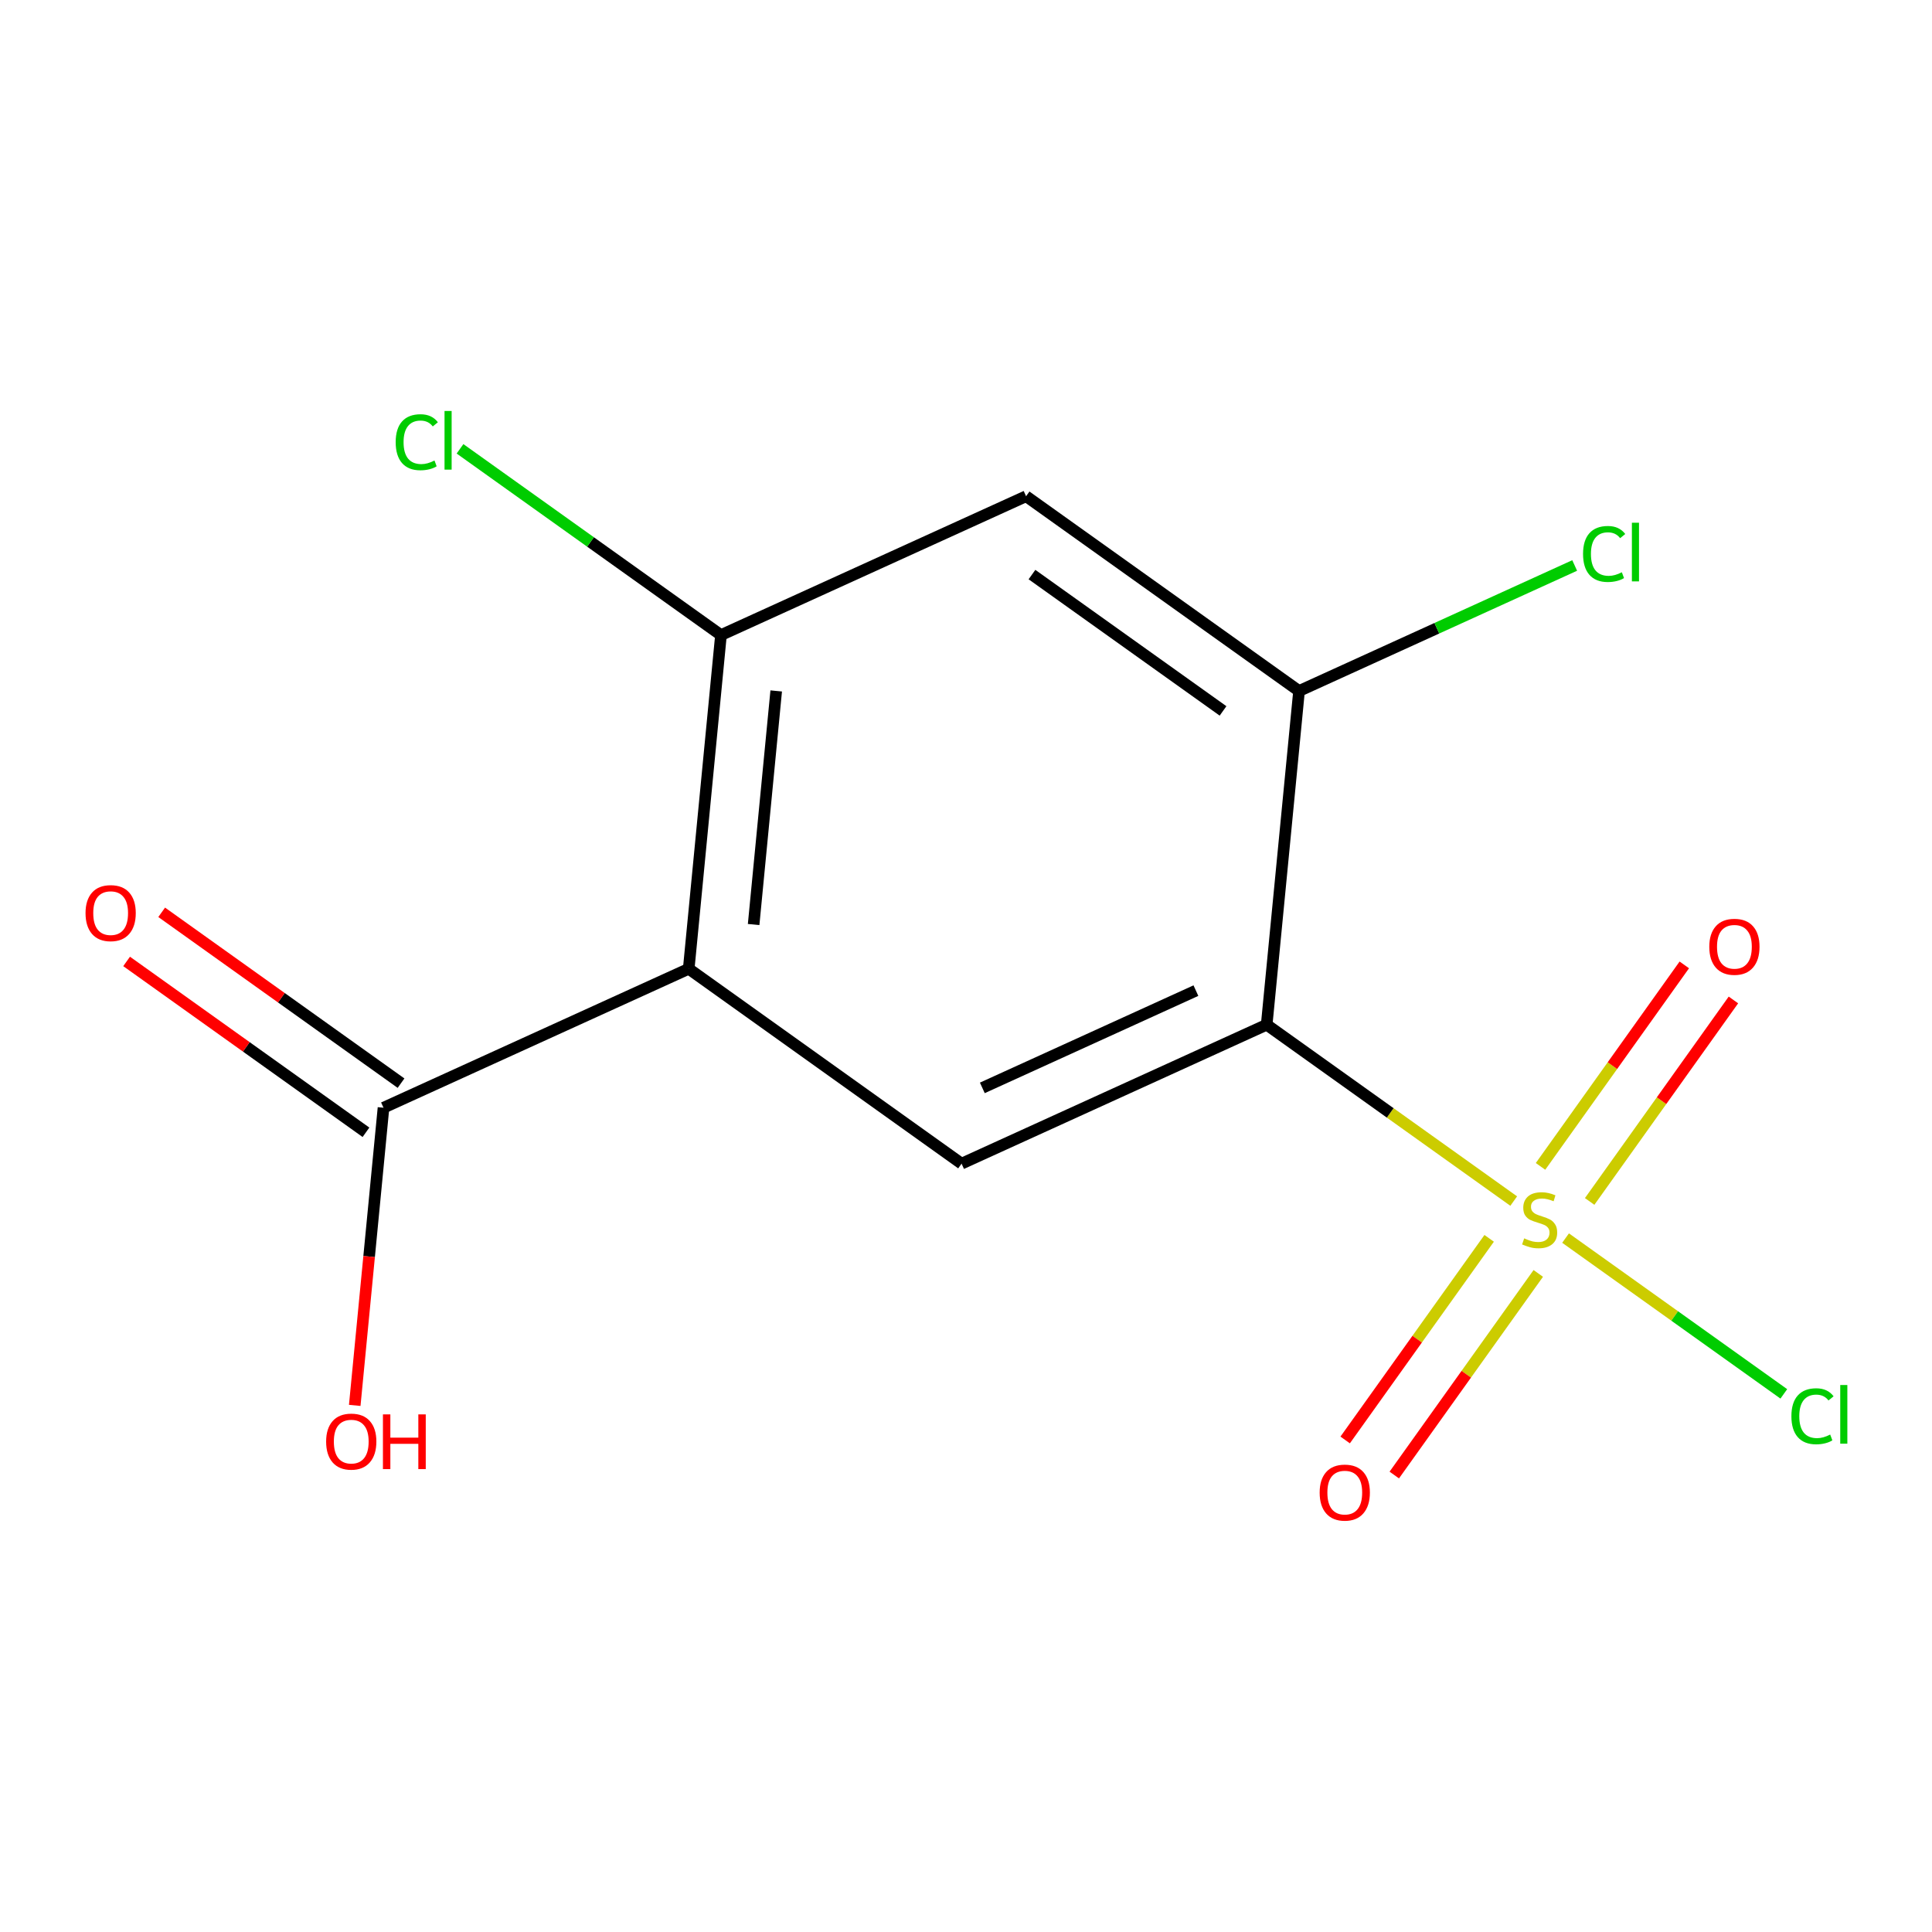 <?xml version='1.0' encoding='iso-8859-1'?>
<svg version='1.1' baseProfile='full'
              xmlns='http://www.w3.org/2000/svg'
                      xmlns:rdkit='http://www.rdkit.org/xml'
                      xmlns:xlink='http://www.w3.org/1999/xlink'
                  xml:space='preserve'
width='1000px' height='1000px' viewBox='0 0 1000 1000'>
<!-- END OF HEADER -->
<rect style='opacity:1.0;fill:#FFFFFF;stroke:none' width='1000' height='1000' x='0' y='0'> </rect>
<path class='bond-0' d='M 783.496,621.671 L 719.565,576.029' style='fill:none;fill-rule:evenodd;stroke:#CCCC00;stroke-width:6px;stroke-linecap:butt;stroke-linejoin:miter;stroke-opacity:1' />
<path class='bond-0' d='M 719.565,576.029 L 655.634,530.388' style='fill:none;fill-rule:evenodd;stroke:#000000;stroke-width:6px;stroke-linecap:butt;stroke-linejoin:miter;stroke-opacity:1' />
<path class='bond-7' d='M 770.787,640.963 L 733.521,693.142' style='fill:none;fill-rule:evenodd;stroke:#CCCC00;stroke-width:6px;stroke-linecap:butt;stroke-linejoin:miter;stroke-opacity:1' />
<path class='bond-7' d='M 733.521,693.142 L 696.256,745.322' style='fill:none;fill-rule:evenodd;stroke:#FF0000;stroke-width:6px;stroke-linecap:butt;stroke-linejoin:miter;stroke-opacity:1' />
<path class='bond-7' d='M 796.208,659.118 L 758.942,711.297' style='fill:none;fill-rule:evenodd;stroke:#CCCC00;stroke-width:6px;stroke-linecap:butt;stroke-linejoin:miter;stroke-opacity:1' />
<path class='bond-7' d='M 758.942,711.297 L 721.676,763.477' style='fill:none;fill-rule:evenodd;stroke:#FF0000;stroke-width:6px;stroke-linecap:butt;stroke-linejoin:miter;stroke-opacity:1' />
<path class='bond-8' d='M 822.802,621.864 L 860.01,569.719' style='fill:none;fill-rule:evenodd;stroke:#CCCC00;stroke-width:6px;stroke-linecap:butt;stroke-linejoin:miter;stroke-opacity:1' />
<path class='bond-8' d='M 860.01,569.719 L 897.218,517.573' style='fill:none;fill-rule:evenodd;stroke:#FF0000;stroke-width:6px;stroke-linecap:butt;stroke-linejoin:miter;stroke-opacity:1' />
<path class='bond-8' d='M 797.373,603.72 L 834.582,551.575' style='fill:none;fill-rule:evenodd;stroke:#CCCC00;stroke-width:6px;stroke-linecap:butt;stroke-linejoin:miter;stroke-opacity:1' />
<path class='bond-8' d='M 834.582,551.575 L 871.79,499.429' style='fill:none;fill-rule:evenodd;stroke:#FF0000;stroke-width:6px;stroke-linecap:butt;stroke-linejoin:miter;stroke-opacity:1' />
<path class='bond-9' d='M 810.334,640.829 L 866.817,681.147' style='fill:none;fill-rule:evenodd;stroke:#CCCC00;stroke-width:6px;stroke-linecap:butt;stroke-linejoin:miter;stroke-opacity:1' />
<path class='bond-9' d='M 866.817,681.147 L 923.3,721.466' style='fill:none;fill-rule:evenodd;stroke:#00CC00;stroke-width:6px;stroke-linecap:butt;stroke-linejoin:miter;stroke-opacity:1' />
<path class='bond-2' d='M 655.634,530.388 L 497.709,602.304' style='fill:none;fill-rule:evenodd;stroke:#000000;stroke-width:6px;stroke-linecap:butt;stroke-linejoin:miter;stroke-opacity:1' />
<path class='bond-2' d='M 618.999,512.746 L 508.452,563.088' style='fill:none;fill-rule:evenodd;stroke:#000000;stroke-width:6px;stroke-linecap:butt;stroke-linejoin:miter;stroke-opacity:1' />
<path class='bond-3' d='M 655.634,530.388 L 672.381,357.659' style='fill:none;fill-rule:evenodd;stroke:#000000;stroke-width:6px;stroke-linecap:butt;stroke-linejoin:miter;stroke-opacity:1' />
<path class='bond-1' d='M 356.479,501.44 L 497.709,602.304' style='fill:none;fill-rule:evenodd;stroke:#000000;stroke-width:6px;stroke-linecap:butt;stroke-linejoin:miter;stroke-opacity:1' />
<path class='bond-5' d='M 356.479,501.44 L 198.502,573.357' style='fill:none;fill-rule:evenodd;stroke:#000000;stroke-width:6px;stroke-linecap:butt;stroke-linejoin:miter;stroke-opacity:1' />
<path class='bond-14' d='M 356.479,501.44 L 373.174,328.712' style='fill:none;fill-rule:evenodd;stroke:#000000;stroke-width:6px;stroke-linecap:butt;stroke-linejoin:miter;stroke-opacity:1' />
<path class='bond-14' d='M 390.076,478.536 L 401.763,357.627' style='fill:none;fill-rule:evenodd;stroke:#000000;stroke-width:6px;stroke-linecap:butt;stroke-linejoin:miter;stroke-opacity:1' />
<path class='bond-6' d='M 672.381,357.659 L 531.099,256.848' style='fill:none;fill-rule:evenodd;stroke:#000000;stroke-width:6px;stroke-linecap:butt;stroke-linejoin:miter;stroke-opacity:1' />
<path class='bond-6' d='M 633.044,367.966 L 534.147,297.398' style='fill:none;fill-rule:evenodd;stroke:#000000;stroke-width:6px;stroke-linecap:butt;stroke-linejoin:miter;stroke-opacity:1' />
<path class='bond-11' d='M 672.381,357.659 L 743.714,325.175' style='fill:none;fill-rule:evenodd;stroke:#000000;stroke-width:6px;stroke-linecap:butt;stroke-linejoin:miter;stroke-opacity:1' />
<path class='bond-11' d='M 743.714,325.175 L 815.048,292.691' style='fill:none;fill-rule:evenodd;stroke:#00CC00;stroke-width:6px;stroke-linecap:butt;stroke-linejoin:miter;stroke-opacity:1' />
<path class='bond-4' d='M 373.174,328.712 L 531.099,256.848' style='fill:none;fill-rule:evenodd;stroke:#000000;stroke-width:6px;stroke-linecap:butt;stroke-linejoin:miter;stroke-opacity:1' />
<path class='bond-12' d='M 373.174,328.712 L 305.64,280.511' style='fill:none;fill-rule:evenodd;stroke:#000000;stroke-width:6px;stroke-linecap:butt;stroke-linejoin:miter;stroke-opacity:1' />
<path class='bond-12' d='M 305.64,280.511 L 238.105,232.31' style='fill:none;fill-rule:evenodd;stroke:#00CC00;stroke-width:6px;stroke-linecap:butt;stroke-linejoin:miter;stroke-opacity:1' />
<path class='bond-10' d='M 207.577,560.644 L 145.631,516.427' style='fill:none;fill-rule:evenodd;stroke:#000000;stroke-width:6px;stroke-linecap:butt;stroke-linejoin:miter;stroke-opacity:1' />
<path class='bond-10' d='M 145.631,516.427 L 83.685,472.209' style='fill:none;fill-rule:evenodd;stroke:#FF0000;stroke-width:6px;stroke-linecap:butt;stroke-linejoin:miter;stroke-opacity:1' />
<path class='bond-10' d='M 189.428,586.069 L 127.482,541.852' style='fill:none;fill-rule:evenodd;stroke:#000000;stroke-width:6px;stroke-linecap:butt;stroke-linejoin:miter;stroke-opacity:1' />
<path class='bond-10' d='M 127.482,541.852 L 65.536,497.634' style='fill:none;fill-rule:evenodd;stroke:#FF0000;stroke-width:6px;stroke-linecap:butt;stroke-linejoin:miter;stroke-opacity:1' />
<path class='bond-13' d='M 198.502,573.357 L 191.057,650.392' style='fill:none;fill-rule:evenodd;stroke:#000000;stroke-width:6px;stroke-linecap:butt;stroke-linejoin:miter;stroke-opacity:1' />
<path class='bond-13' d='M 191.057,650.392 L 183.611,727.427' style='fill:none;fill-rule:evenodd;stroke:#FF0000;stroke-width:6px;stroke-linecap:butt;stroke-linejoin:miter;stroke-opacity:1' />
<path  class='atom-0' d='M 788.916 640.971
Q 789.236 641.091, 790.556 641.651
Q 791.876 642.211, 793.316 642.571
Q 794.796 642.891, 796.236 642.891
Q 798.916 642.891, 800.476 641.611
Q 802.036 640.291, 802.036 638.011
Q 802.036 636.451, 801.236 635.491
Q 800.476 634.531, 799.276 634.011
Q 798.076 633.491, 796.076 632.891
Q 793.556 632.131, 792.036 631.411
Q 790.556 630.691, 789.476 629.171
Q 788.436 627.651, 788.436 625.091
Q 788.436 621.531, 790.836 619.331
Q 793.276 617.131, 798.076 617.131
Q 801.356 617.131, 805.076 618.691
L 804.156 621.771
Q 800.756 620.371, 798.196 620.371
Q 795.436 620.371, 793.916 621.531
Q 792.396 622.651, 792.436 624.611
Q 792.436 626.131, 793.196 627.051
Q 793.996 627.971, 795.116 628.491
Q 796.276 629.011, 798.196 629.611
Q 800.756 630.411, 802.276 631.211
Q 803.796 632.011, 804.876 633.651
Q 805.996 635.251, 805.996 638.011
Q 805.996 641.931, 803.356 644.051
Q 800.756 646.131, 796.396 646.131
Q 793.876 646.131, 791.956 645.571
Q 790.076 645.051, 787.836 644.131
L 788.916 640.971
' fill='#CCCC00'/>
<path  class='atom-8' d='M 683.052 772.561
Q 683.052 765.761, 686.412 761.961
Q 689.772 758.161, 696.052 758.161
Q 702.332 758.161, 705.692 761.961
Q 709.052 765.761, 709.052 772.561
Q 709.052 779.441, 705.652 783.361
Q 702.252 787.241, 696.052 787.241
Q 689.812 787.241, 686.412 783.361
Q 683.052 779.481, 683.052 772.561
M 696.052 784.041
Q 700.372 784.041, 702.692 781.161
Q 705.052 778.241, 705.052 772.561
Q 705.052 767.001, 702.692 764.201
Q 700.372 761.361, 696.052 761.361
Q 691.732 761.361, 689.372 764.161
Q 687.052 766.961, 687.052 772.561
Q 687.052 778.281, 689.372 781.161
Q 691.732 784.041, 696.052 784.041
' fill='#FF0000'/>
<path  class='atom-9' d='M 884.728 490.049
Q 884.728 483.249, 888.088 479.449
Q 891.448 475.649, 897.728 475.649
Q 904.008 475.649, 907.368 479.449
Q 910.728 483.249, 910.728 490.049
Q 910.728 496.929, 907.328 500.849
Q 903.928 504.729, 897.728 504.729
Q 891.488 504.729, 888.088 500.849
Q 884.728 496.969, 884.728 490.049
M 897.728 501.529
Q 902.048 501.529, 904.368 498.649
Q 906.728 495.729, 906.728 490.049
Q 906.728 484.489, 904.368 481.689
Q 902.048 478.849, 897.728 478.849
Q 893.408 478.849, 891.048 481.649
Q 888.728 484.449, 888.728 490.049
Q 888.728 495.769, 891.048 498.649
Q 893.408 501.529, 897.728 501.529
' fill='#FF0000'/>
<path  class='atom-10' d='M 927.226 733.043
Q 927.226 726.003, 930.506 722.323
Q 933.826 718.603, 940.106 718.603
Q 945.946 718.603, 949.066 722.723
L 946.426 724.883
Q 944.146 721.883, 940.106 721.883
Q 935.826 721.883, 933.546 724.763
Q 931.306 727.603, 931.306 733.043
Q 931.306 738.643, 933.626 741.523
Q 935.986 744.403, 940.546 744.403
Q 943.666 744.403, 947.306 742.523
L 948.426 745.523
Q 946.946 746.483, 944.706 747.043
Q 942.466 747.603, 939.986 747.603
Q 933.826 747.603, 930.506 743.843
Q 927.226 740.083, 927.226 733.043
' fill='#00CC00'/>
<path  class='atom-10' d='M 952.506 716.883
L 956.186 716.883
L 956.186 747.243
L 952.506 747.243
L 952.506 716.883
' fill='#00CC00'/>
<path  class='atom-11' d='M 44.272 472.625
Q 44.272 465.825, 47.632 462.025
Q 50.992 458.225, 57.272 458.225
Q 63.552 458.225, 66.912 462.025
Q 70.272 465.825, 70.272 472.625
Q 70.272 479.505, 66.872 483.425
Q 63.472 487.305, 57.272 487.305
Q 51.032 487.305, 47.632 483.425
Q 44.272 479.545, 44.272 472.625
M 57.272 484.105
Q 61.592 484.105, 63.912 481.225
Q 66.272 478.305, 66.272 472.625
Q 66.272 467.065, 63.912 464.265
Q 61.592 461.425, 57.272 461.425
Q 52.952 461.425, 50.592 464.225
Q 48.272 467.025, 48.272 472.625
Q 48.272 478.345, 50.592 481.225
Q 52.952 484.105, 57.272 484.105
' fill='#FF0000'/>
<path  class='atom-12' d='M 819.386 286.723
Q 819.386 279.683, 822.666 276.003
Q 825.986 272.283, 832.266 272.283
Q 838.106 272.283, 841.226 276.403
L 838.586 278.563
Q 836.306 275.563, 832.266 275.563
Q 827.986 275.563, 825.706 278.443
Q 823.466 281.283, 823.466 286.723
Q 823.466 292.323, 825.786 295.203
Q 828.146 298.083, 832.706 298.083
Q 835.826 298.083, 839.466 296.203
L 840.586 299.203
Q 839.106 300.163, 836.866 300.723
Q 834.626 301.283, 832.146 301.283
Q 825.986 301.283, 822.666 297.523
Q 819.386 293.763, 819.386 286.723
' fill='#00CC00'/>
<path  class='atom-12' d='M 844.666 270.563
L 848.346 270.563
L 848.346 300.923
L 844.666 300.923
L 844.666 270.563
' fill='#00CC00'/>
<path  class='atom-13' d='M 204.807 228.881
Q 204.807 221.841, 208.087 218.161
Q 211.407 214.441, 217.687 214.441
Q 223.527 214.441, 226.647 218.561
L 224.007 220.721
Q 221.727 217.721, 217.687 217.721
Q 213.407 217.721, 211.127 220.601
Q 208.887 223.441, 208.887 228.881
Q 208.887 234.481, 211.207 237.361
Q 213.567 240.241, 218.127 240.241
Q 221.247 240.241, 224.887 238.361
L 226.007 241.361
Q 224.527 242.321, 222.287 242.881
Q 220.047 243.441, 217.567 243.441
Q 211.407 243.441, 208.087 239.681
Q 204.807 235.921, 204.807 228.881
' fill='#00CC00'/>
<path  class='atom-13' d='M 230.087 212.721
L 233.767 212.721
L 233.767 243.081
L 230.087 243.081
L 230.087 212.721
' fill='#00CC00'/>
<path  class='atom-14' d='M 168.807 746.165
Q 168.807 739.365, 172.167 735.565
Q 175.527 731.765, 181.807 731.765
Q 188.087 731.765, 191.447 735.565
Q 194.807 739.365, 194.807 746.165
Q 194.807 753.045, 191.407 756.965
Q 188.007 760.845, 181.807 760.845
Q 175.567 760.845, 172.167 756.965
Q 168.807 753.085, 168.807 746.165
M 181.807 757.645
Q 186.127 757.645, 188.447 754.765
Q 190.807 751.845, 190.807 746.165
Q 190.807 740.605, 188.447 737.805
Q 186.127 734.965, 181.807 734.965
Q 177.487 734.965, 175.127 737.765
Q 172.807 740.565, 172.807 746.165
Q 172.807 751.885, 175.127 754.765
Q 177.487 757.645, 181.807 757.645
' fill='#FF0000'/>
<path  class='atom-14' d='M 198.207 732.085
L 202.047 732.085
L 202.047 744.125
L 216.527 744.125
L 216.527 732.085
L 220.367 732.085
L 220.367 760.405
L 216.527 760.405
L 216.527 747.325
L 202.047 747.325
L 202.047 760.405
L 198.207 760.405
L 198.207 732.085
' fill='#FF0000'/>
</svg>
